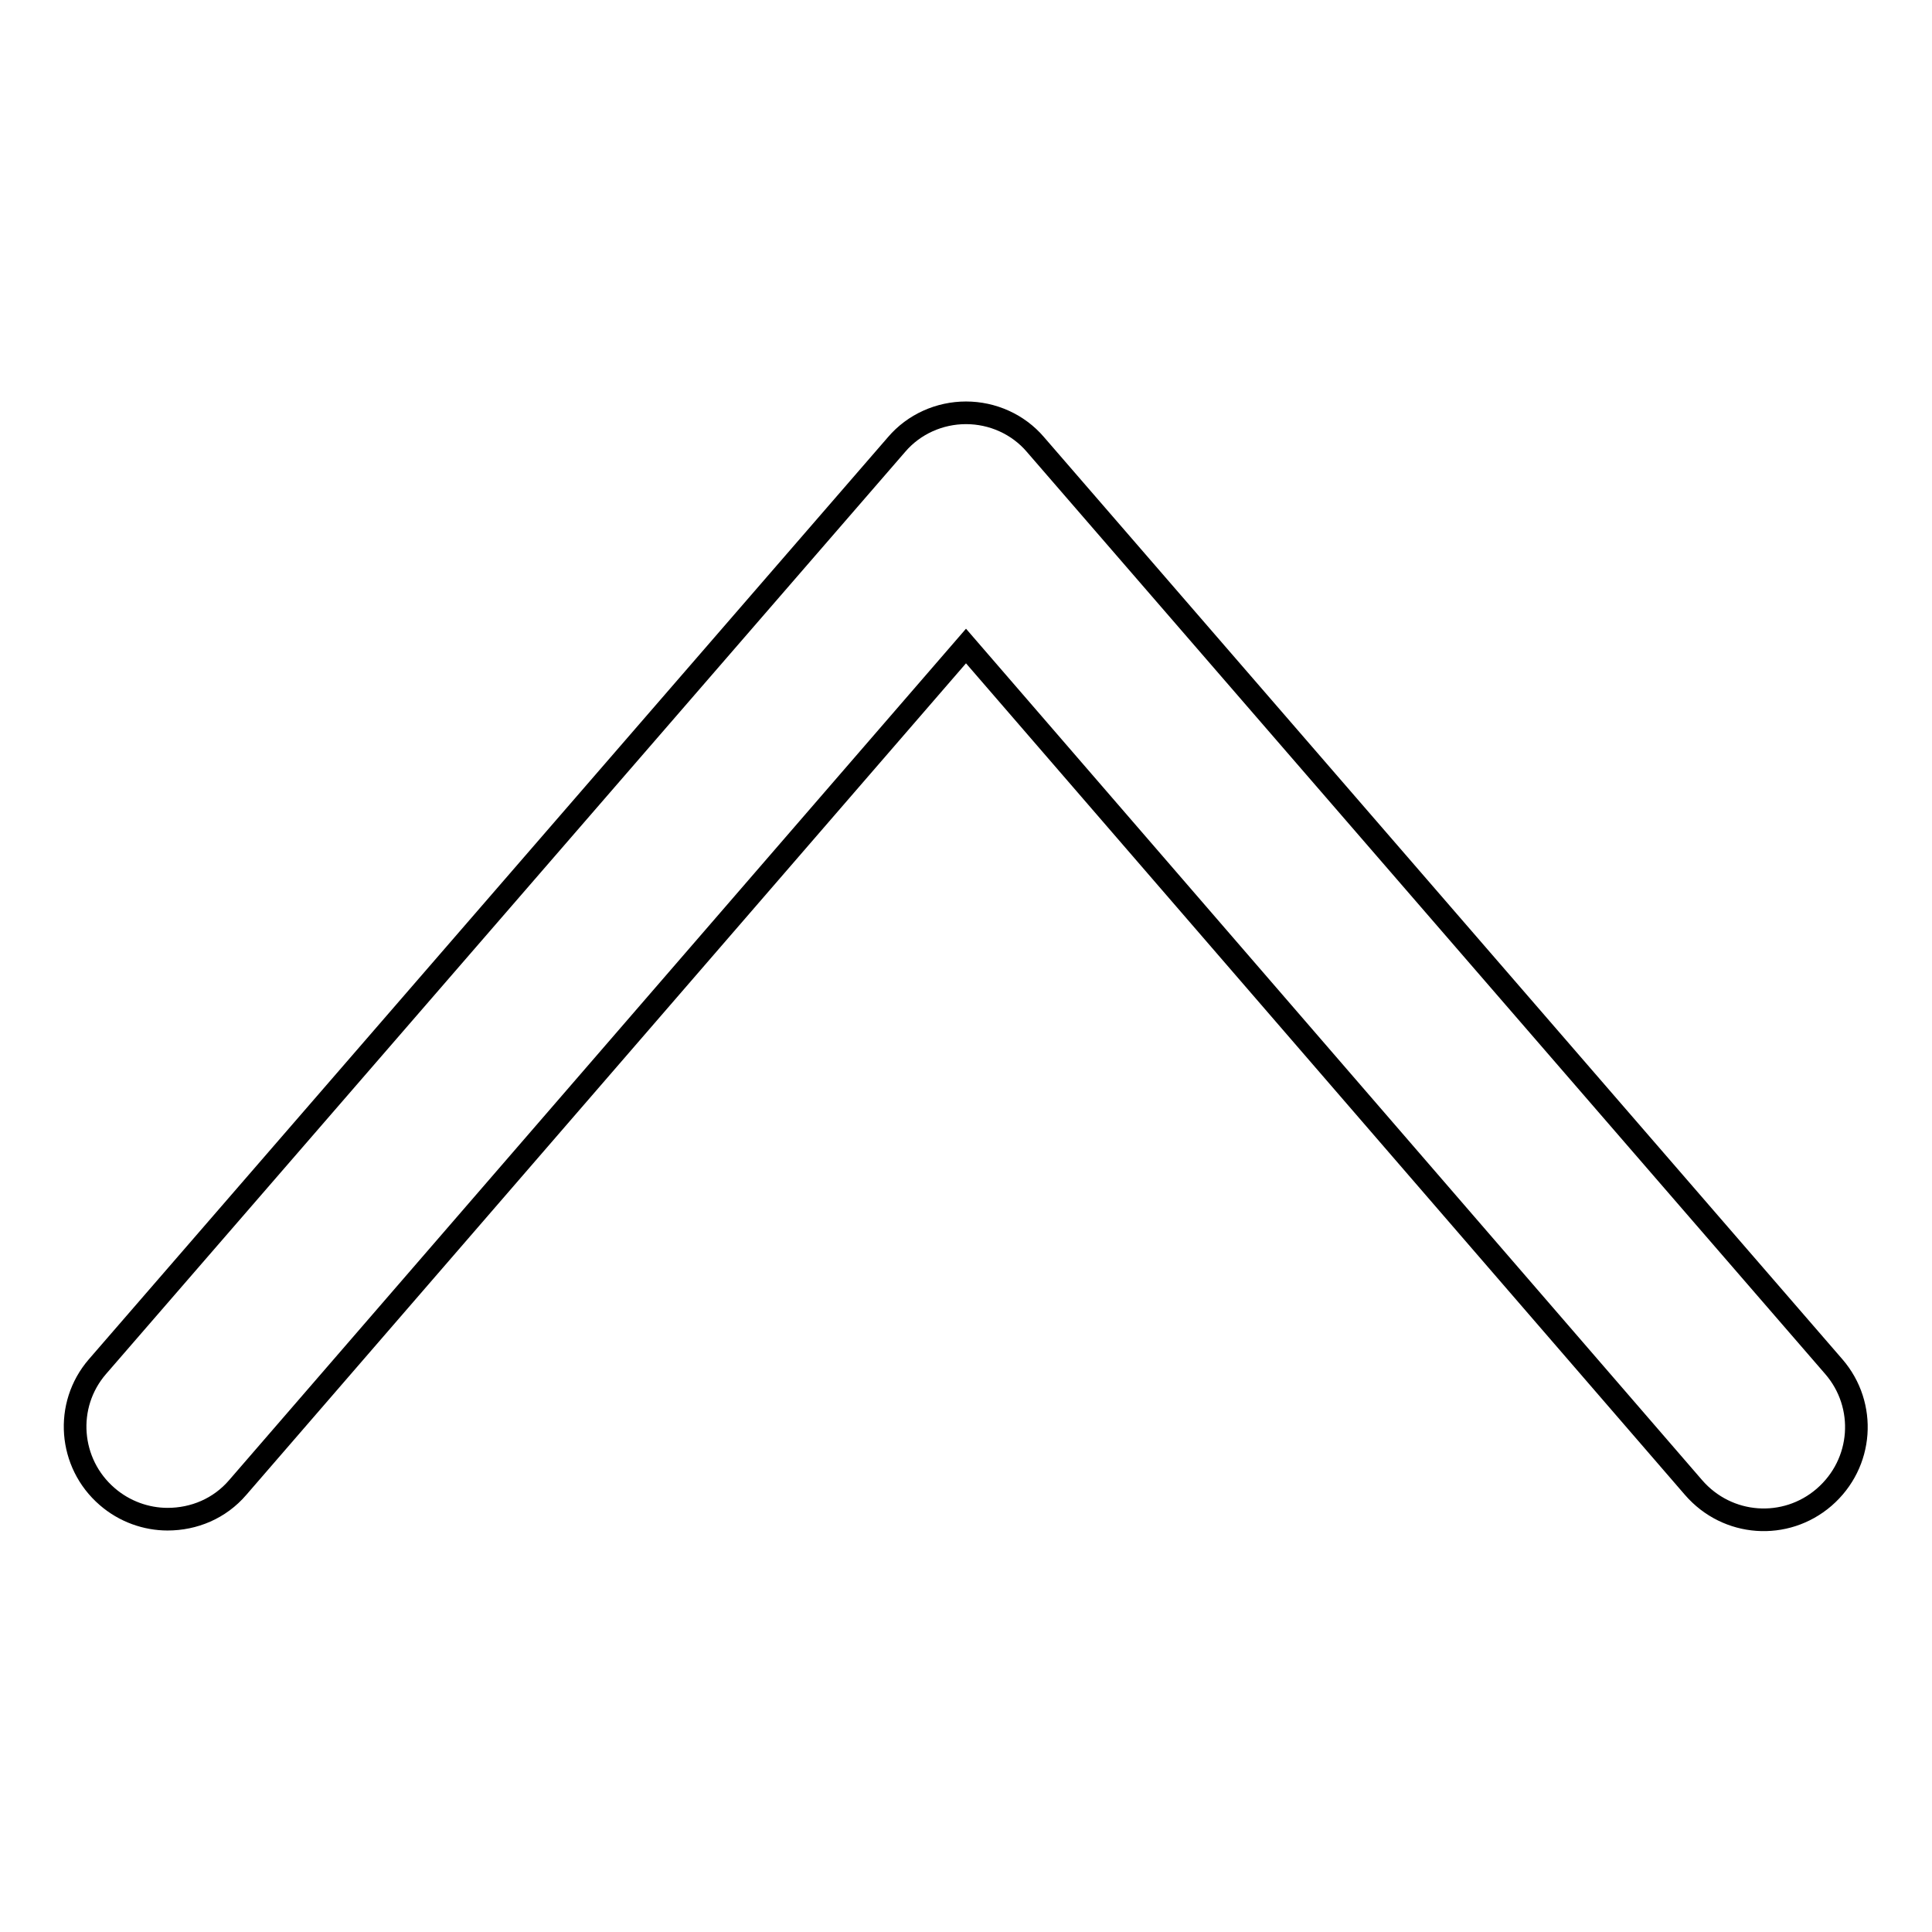 <?xml version="1.0" encoding="utf-8"?>
<!-- Svg Vector Icons : http://www.onlinewebfonts.com/icon -->
<!DOCTYPE svg PUBLIC "-//W3C//DTD SVG 1.1//EN" "http://www.w3.org/Graphics/SVG/1.1/DTD/svg11.dtd">
<svg version="1.1" xmlns="http://www.w3.org/2000/svg" xmlns:xlink="http://www.w3.org/1999/xlink" x="0px" y="0px" viewBox="0 0 256 256" enable-background="new 0 0 256 256" xml:space="preserve">
<g><g><path stroke-width="3" fill-opacity="0" stroke="#000000"  d="M22.2,201.3c-2.8,0-5.7-1-8-3c-5.1-4.4-5.7-12.1-1.3-17.2L118.8,58.9c2.3-2.7,5.7-4.2,9.2-4.2s6.9,1.5,9.2,4.2L243,181.1c4.4,5.1,3.9,12.8-1.3,17.3c-5.1,4.4-12.8,3.9-17.3-1.3L128,85.6L31.5,197.1C29.1,199.9,25.7,201.3,22.2,201.3z"/></g></g>
</svg>